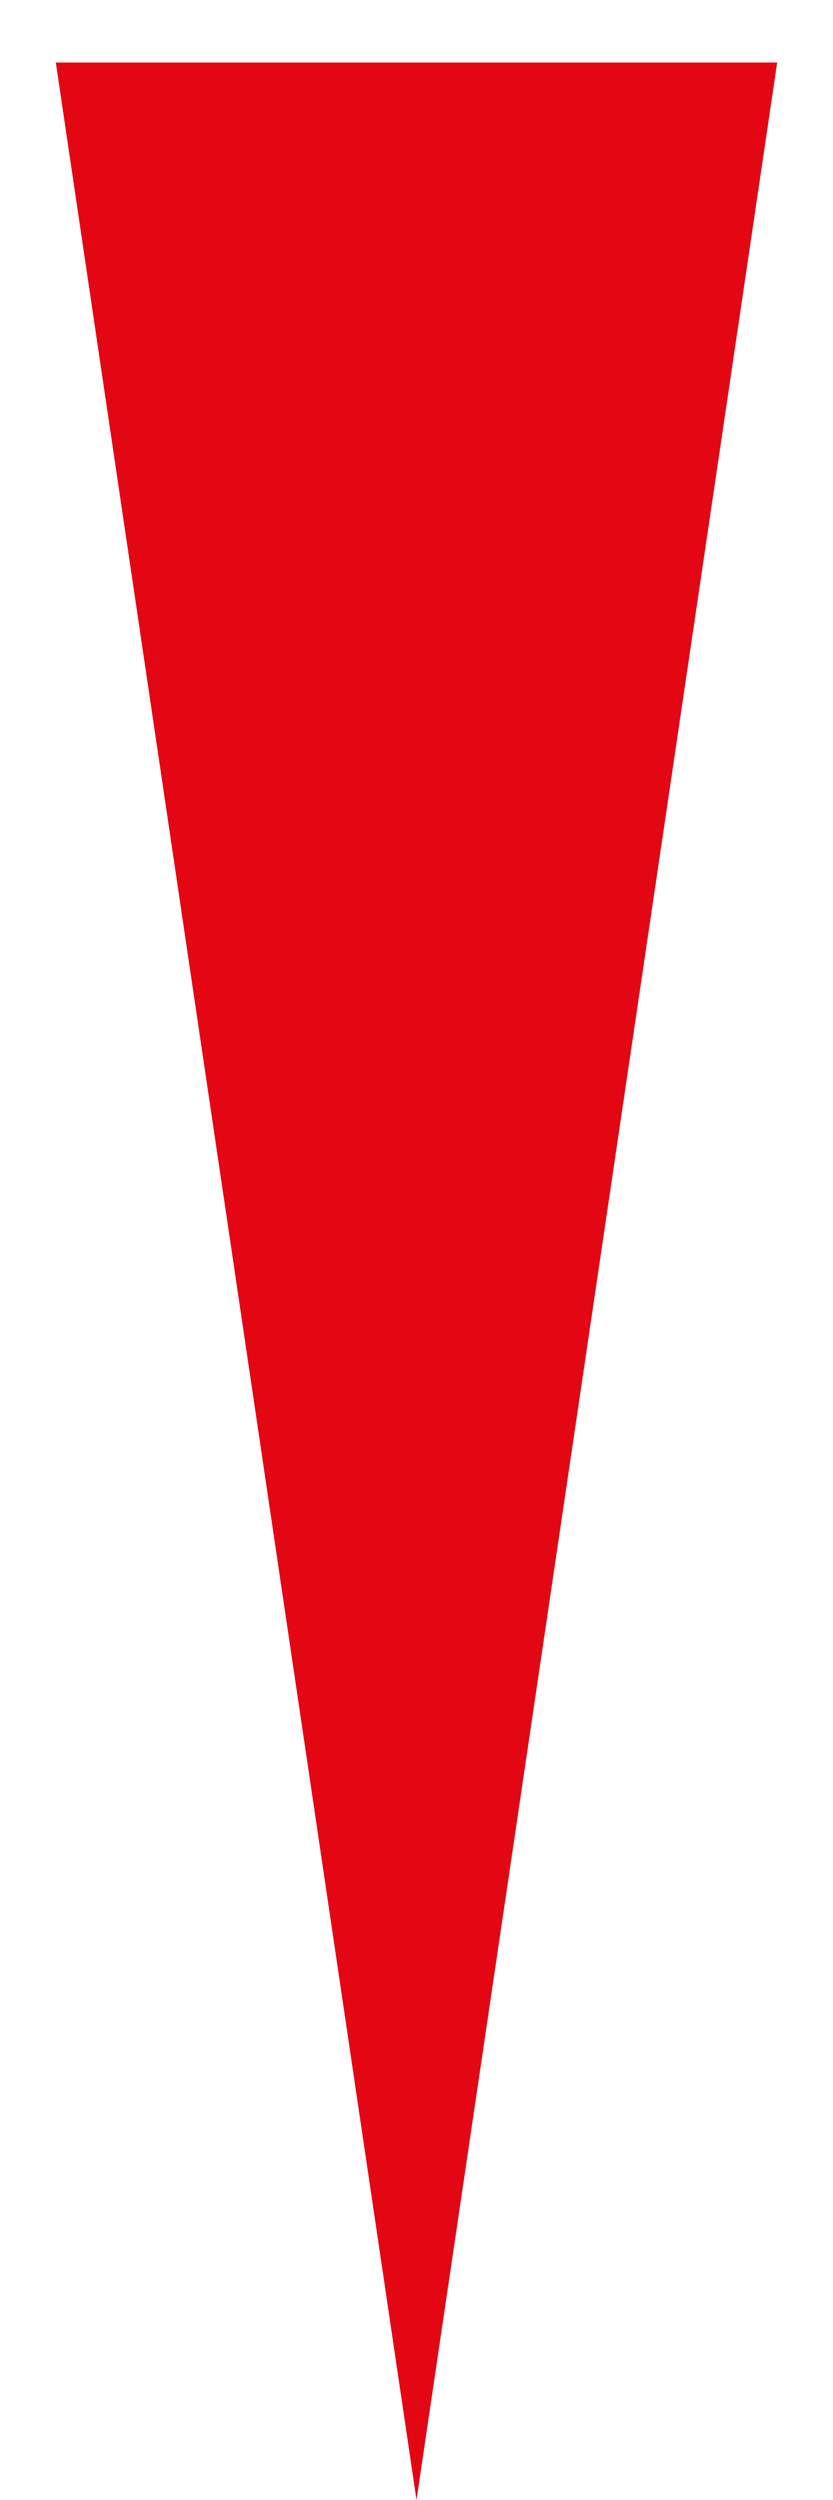 <?xml version="1.0" encoding="UTF-8"?> <svg xmlns="http://www.w3.org/2000/svg" width="10" height="30" viewBox="0 0 10 30" fill="none"><path d="M5 30L0.67 0.75L9.33 0.75L5 30Z" fill="#E30713"></path></svg> 